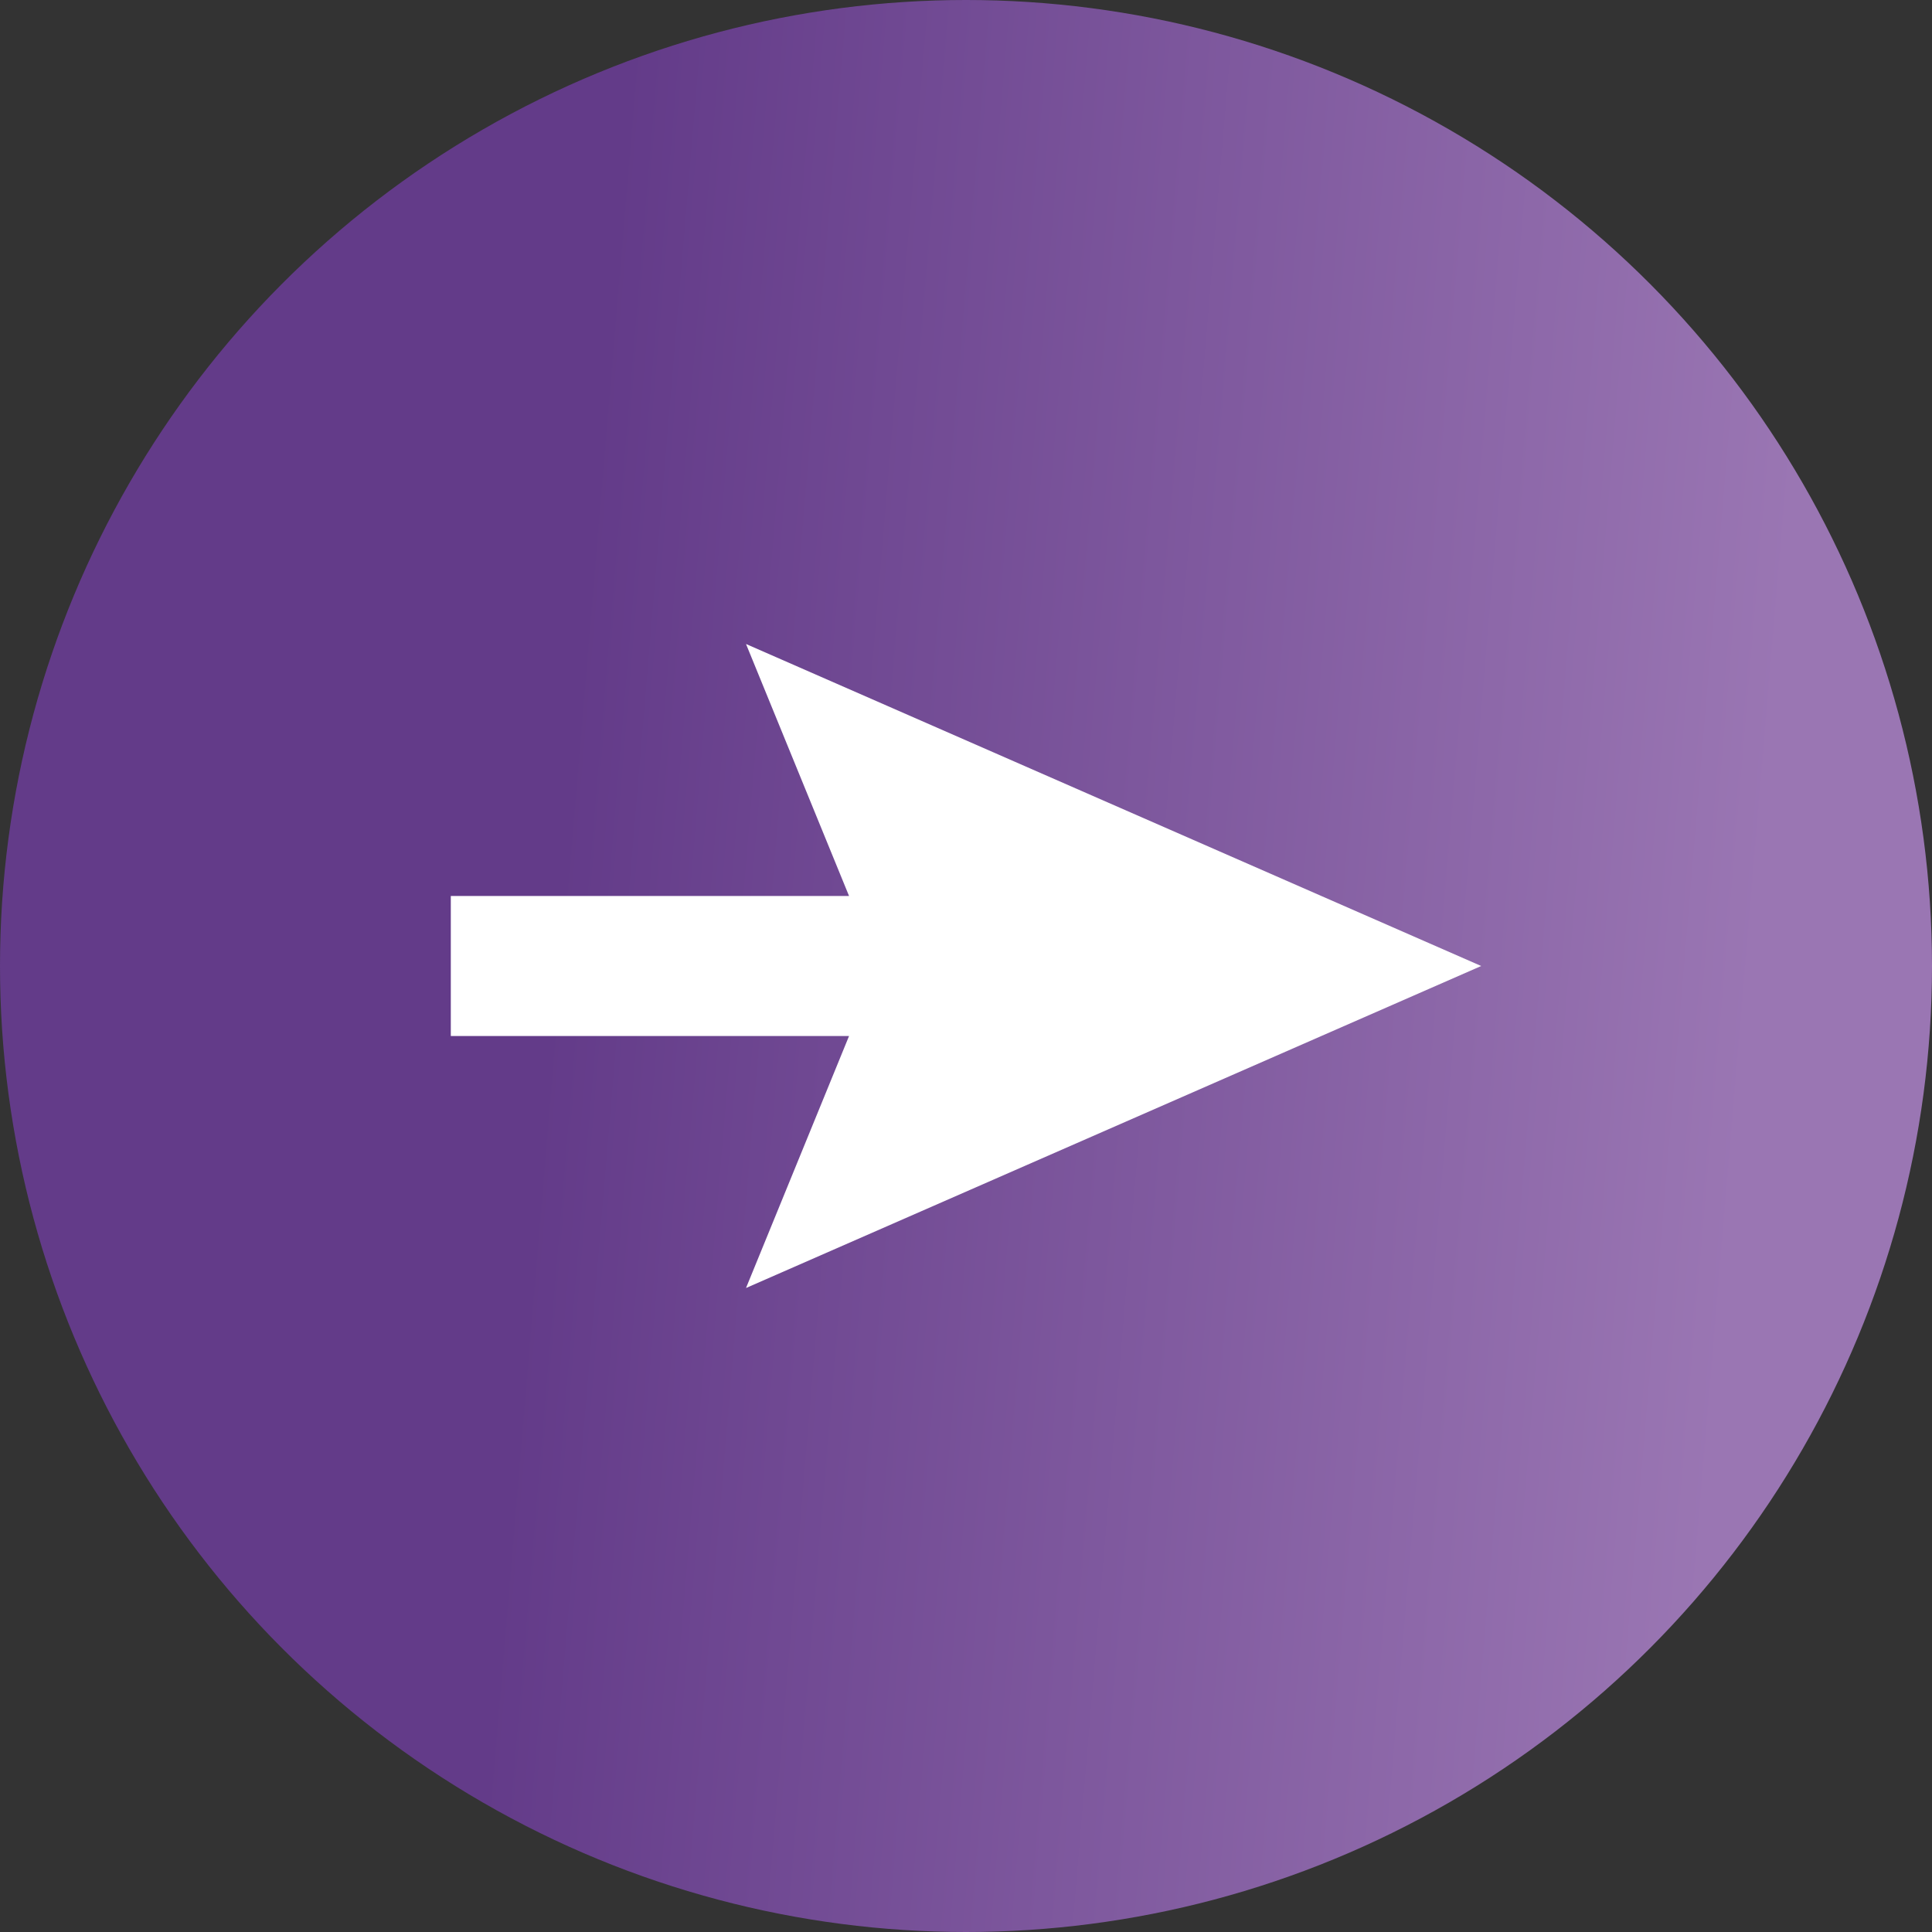 <?xml version="1.0" encoding="UTF-8"?> <svg xmlns="http://www.w3.org/2000/svg" width="60" height="60" viewBox="0 0 60 60" fill="none"><rect x="0" y="0" width="60" height="60" fill="#333333" stroke="none"/> <circle cx="30" cy="30" r="30" fill="url(#paint0_linear_132_16)"></circle> <path d="M46 30L23.168 20L26.368 27.826H14V32.174H26.368L23.168 40L46 30Z" fill="white"></path> <defs> <linearGradient id="paint0_linear_132_16" x1="19.031" y1="7.227" x2="56.174" y2="10.35" gradientUnits="userSpaceOnUse"> <stop stop-color="#633B89"></stop> <stop offset="1" stop-color="#9A76B3"></stop> </linearGradient> </defs> </svg> 